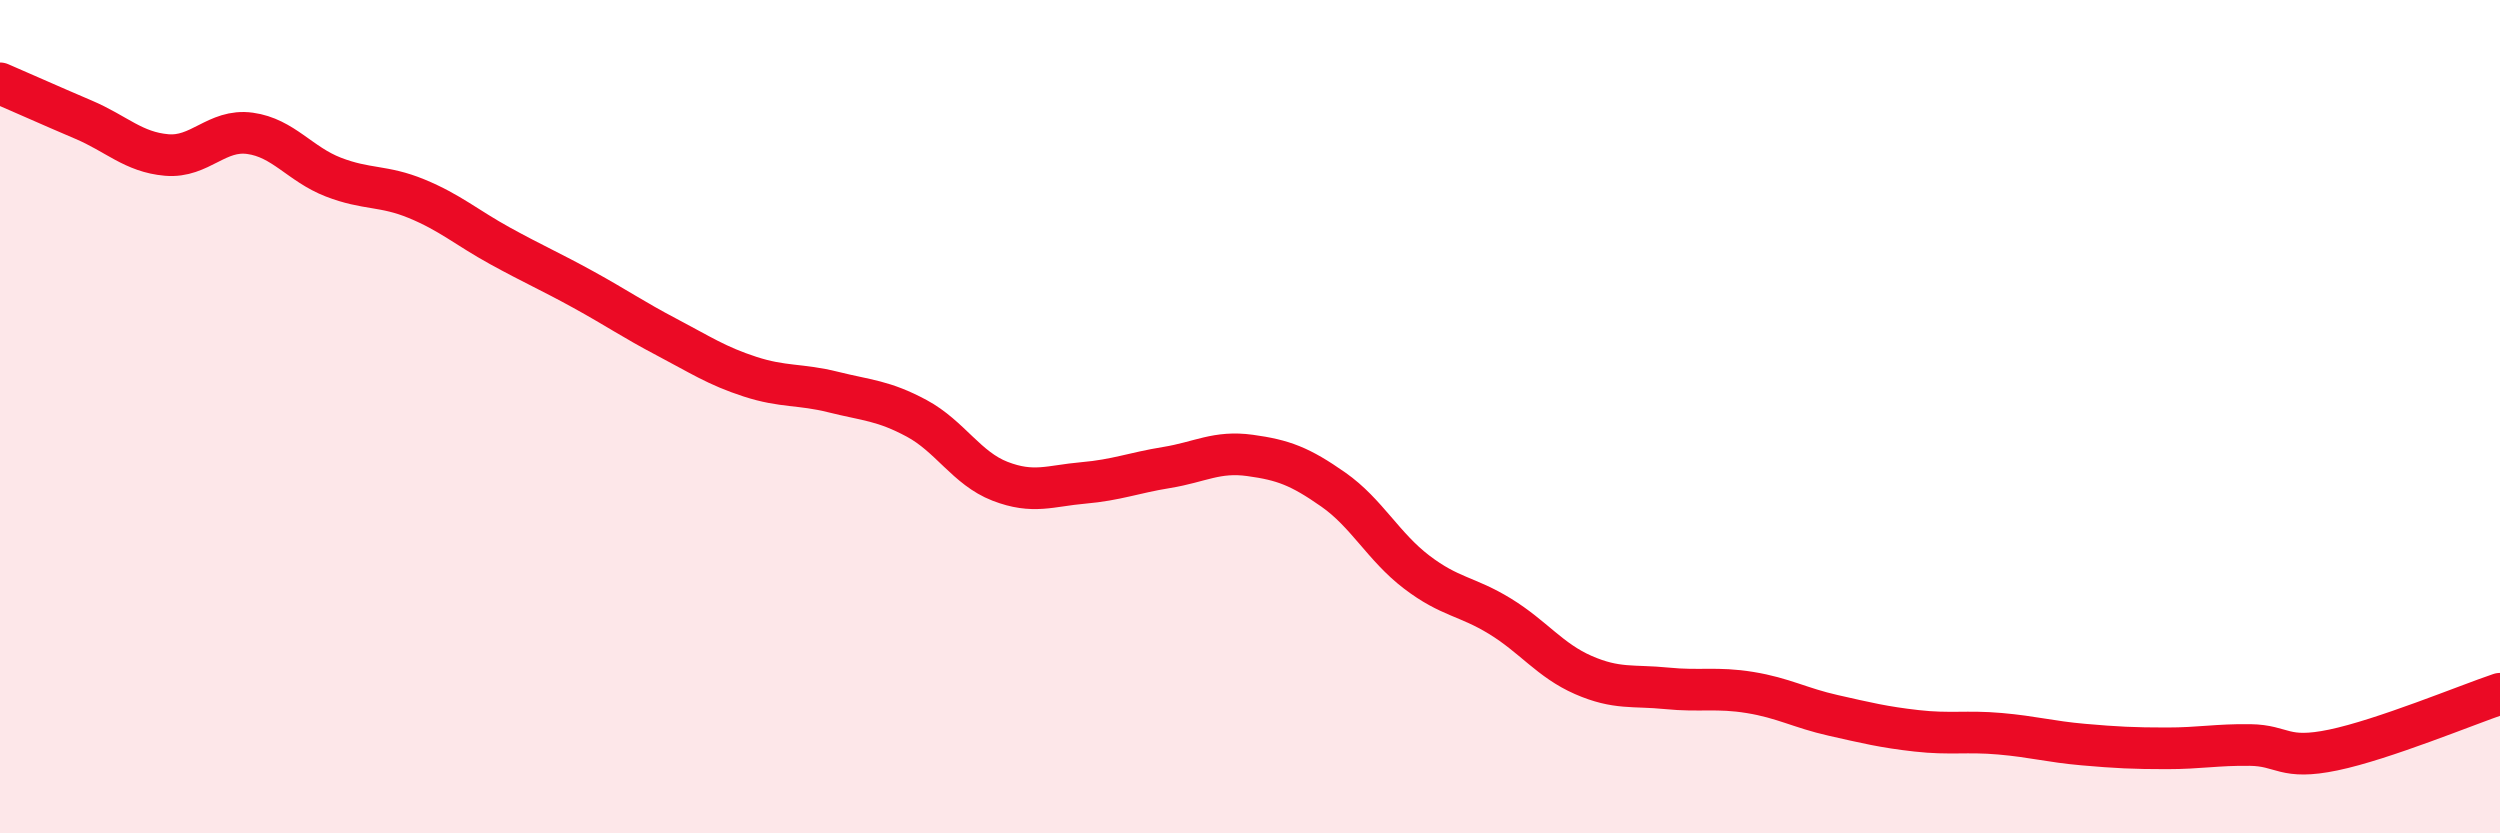 
    <svg width="60" height="20" viewBox="0 0 60 20" xmlns="http://www.w3.org/2000/svg">
      <path
        d="M 0,2 C 0.4,2.17 1.2,2.53 2,2.87 C 2.8,3.21 3.2,3.65 4,3.72 C 4.8,3.79 5.2,3.09 6,3.2 C 6.8,3.31 7.2,3.94 8,4.25 C 8.8,4.56 9.2,4.44 10,4.77 C 10.8,5.1 11.2,5.46 12,5.9 C 12.8,6.34 13.2,6.51 14,6.95 C 14.8,7.39 15.2,7.67 16,8.09 C 16.8,8.51 17.2,8.78 18,9.04 C 18.8,9.3 19.2,9.21 20,9.41 C 20.8,9.61 21.2,9.61 22,10.04 C 22.8,10.47 23.2,11.24 24,11.55 C 24.8,11.86 25.2,11.66 26,11.59 C 26.8,11.52 27.2,11.35 28,11.22 C 28.8,11.09 29.2,10.82 30,10.93 C 30.8,11.04 31.2,11.19 32,11.75 C 32.8,12.31 33.2,13.12 34,13.73 C 34.8,14.34 35.2,14.3 36,14.79 C 36.8,15.28 37.2,15.85 38,16.2 C 38.8,16.55 39.2,16.44 40,16.52 C 40.8,16.6 41.2,16.49 42,16.62 C 42.8,16.75 43.2,16.99 44,17.17 C 44.8,17.35 45.2,17.45 46,17.54 C 46.8,17.63 47.2,17.54 48,17.61 C 48.8,17.68 49.2,17.8 50,17.87 C 50.8,17.94 51.2,17.96 52,17.96 C 52.8,17.96 53.2,17.87 54,17.88 C 54.8,17.89 54.8,18.25 56,18 C 57.2,17.75 59.2,16.92 60,16.65L60 20L0 20Z"
        fill="#EB0A25"
        opacity="0.1"
        stroke-linecap="round"
        stroke-linejoin="round"
      />
      <path
        d="M 0,2 C 0.4,2.17 1.2,2.53 2,2.87 C 2.8,3.21 3.2,3.65 4,3.72 C 4.8,3.79 5.2,3.09 6,3.2 C 6.8,3.31 7.2,3.94 8,4.25 C 8.8,4.56 9.2,4.44 10,4.77 C 10.8,5.1 11.2,5.46 12,5.9 C 12.8,6.34 13.2,6.51 14,6.95 C 14.8,7.39 15.2,7.67 16,8.09 C 16.8,8.51 17.2,8.78 18,9.04 C 18.8,9.3 19.2,9.21 20,9.41 C 20.8,9.61 21.2,9.61 22,10.04 C 22.8,10.47 23.2,11.24 24,11.55 C 24.8,11.86 25.2,11.66 26,11.59 C 26.8,11.52 27.2,11.35 28,11.22 C 28.8,11.09 29.2,10.82 30,10.93 C 30.8,11.04 31.2,11.19 32,11.75 C 32.8,12.31 33.2,13.12 34,13.73 C 34.8,14.34 35.2,14.3 36,14.79 C 36.8,15.28 37.2,15.85 38,16.2 C 38.8,16.55 39.2,16.44 40,16.52 C 40.8,16.6 41.2,16.49 42,16.62 C 42.8,16.75 43.2,16.99 44,17.17 C 44.8,17.35 45.2,17.45 46,17.54 C 46.8,17.63 47.2,17.54 48,17.61 C 48.8,17.68 49.2,17.8 50,17.87 C 50.8,17.94 51.2,17.96 52,17.96 C 52.8,17.96 53.2,17.87 54,17.88 C 54.8,17.89 54.8,18.25 56,18 C 57.2,17.75 59.2,16.92 60,16.65"
        stroke="#EB0A25"
        stroke-width="1"
        fill="none"
        stroke-linecap="round"
        stroke-linejoin="round"
      />
    </svg>
  